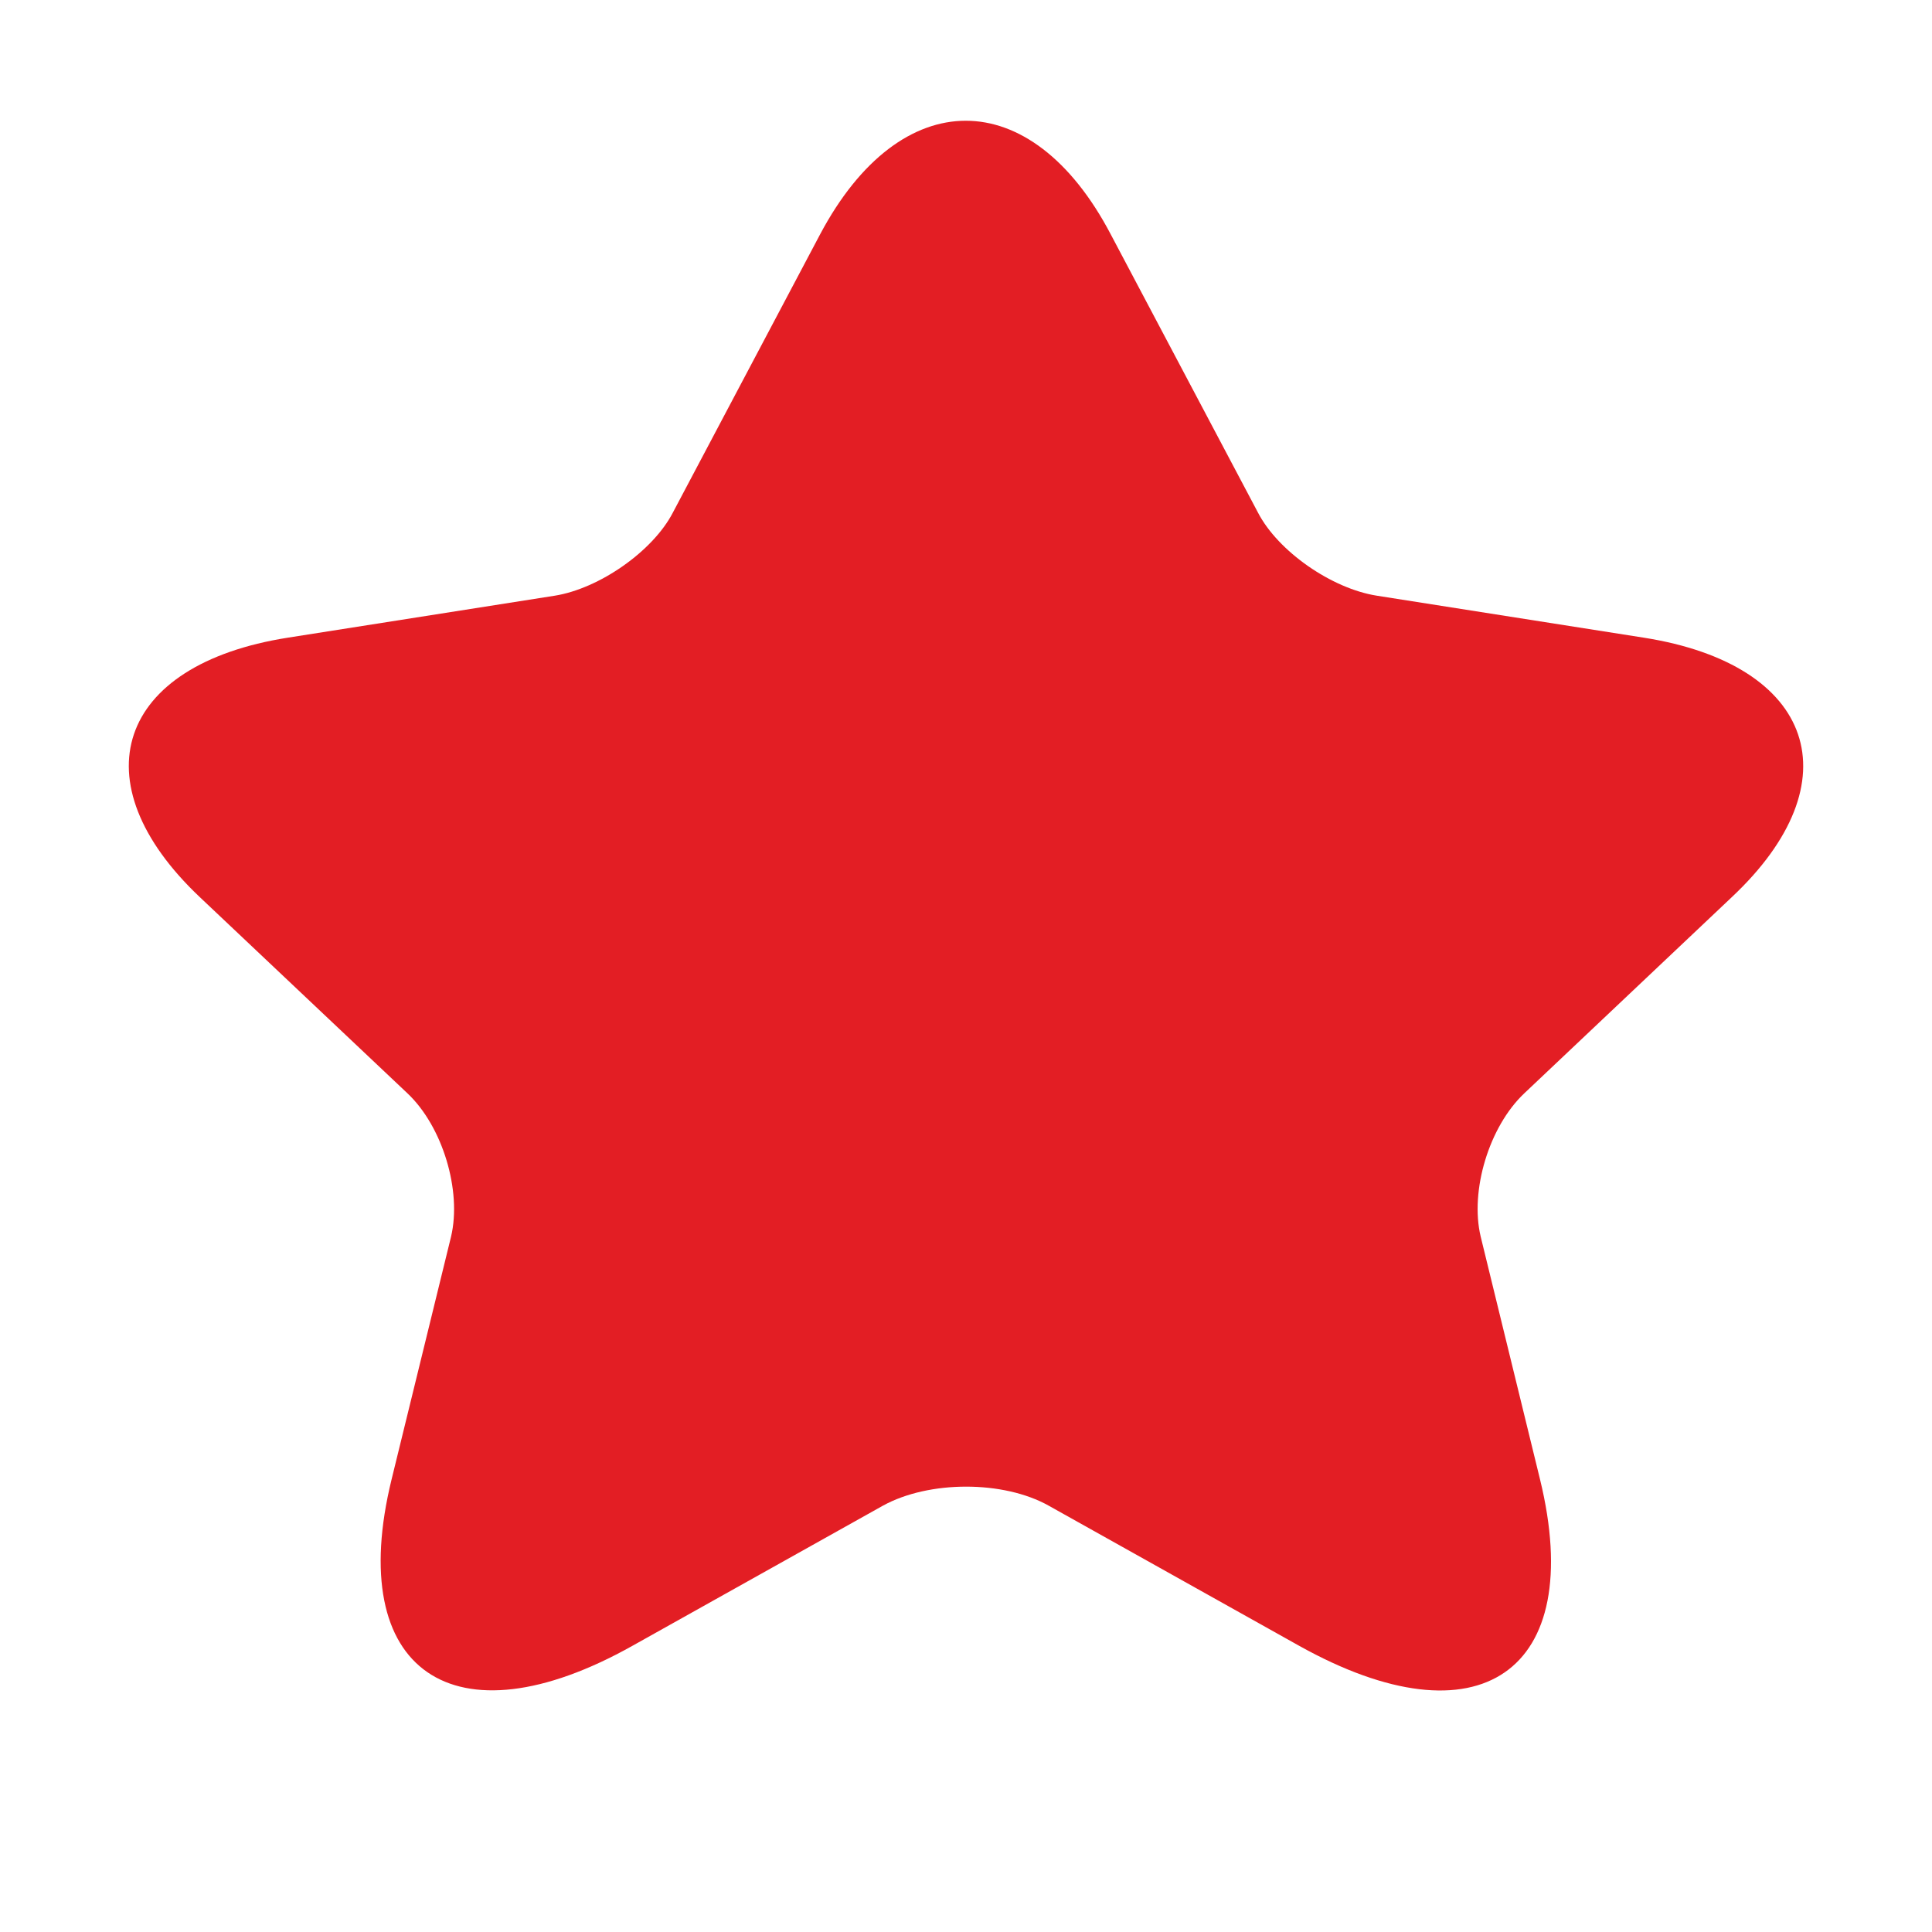 <?xml version="1.0" encoding="UTF-8"?> <svg xmlns="http://www.w3.org/2000/svg" width="15" height="15" viewBox="0 0 15 15" fill="none"><path d="M8.623 1.818L9.767 3.98C9.923 4.281 10.339 4.57 10.69 4.625L12.763 4.951C14.089 5.16 14.401 6.069 13.445 6.966L11.834 8.489C11.561 8.747 11.411 9.245 11.496 9.601L11.957 11.487C12.321 12.98 11.483 13.558 10.085 12.777L8.142 11.69C7.791 11.493 7.213 11.493 6.855 11.69L4.912 12.777C3.521 13.558 2.676 12.974 3.04 11.487L3.502 9.601C3.586 9.245 3.437 8.747 3.164 8.489L1.552 6.966C0.603 6.069 0.908 5.16 2.234 4.951L4.307 4.625C4.652 4.57 5.068 4.281 5.224 3.98L6.368 1.818C6.992 0.644 8.006 0.644 8.623 1.818Z" fill="#E31E24"></path></svg> 